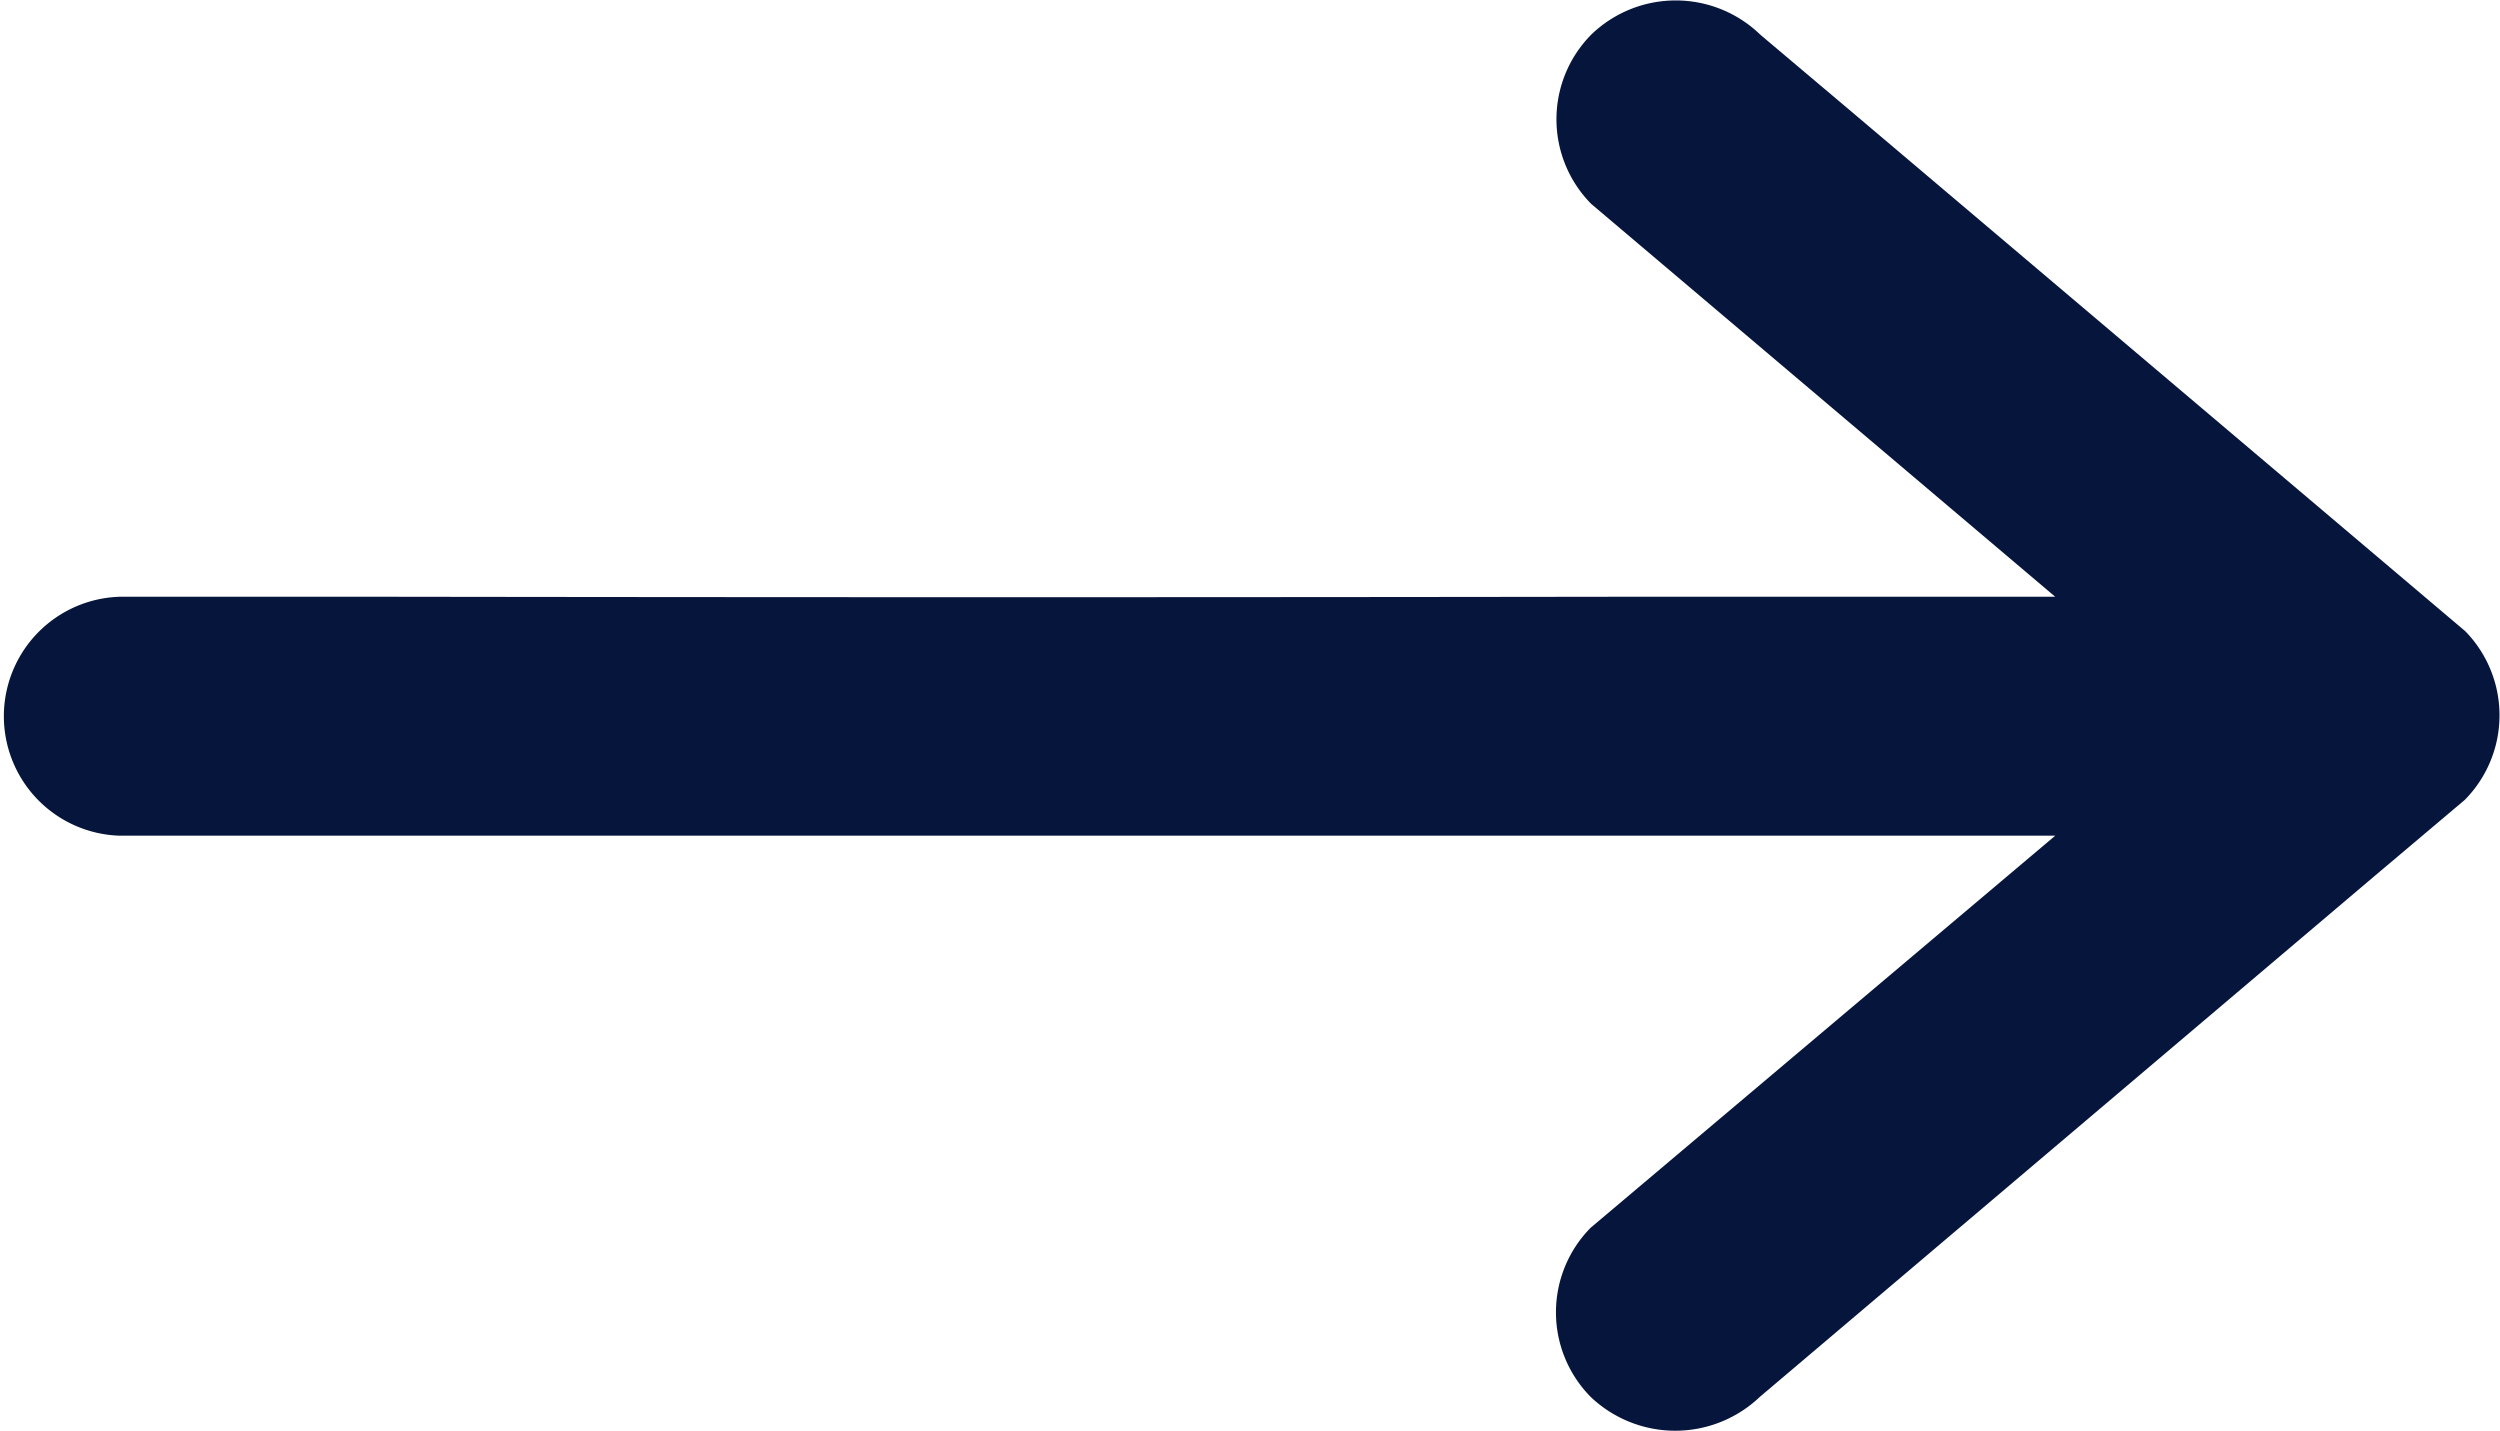<svg xmlns="http://www.w3.org/2000/svg" xmlns:xlink="http://www.w3.org/1999/xlink" width="20.1" height="11.505" viewBox="0 0 20.1 11.505">
  <defs>
    <clipPath id="clip-path">
      <rect id="Rectangle_116" data-name="Rectangle 116" width="20.1" height="11.505" fill="#06153c"/>
    </clipPath>
  </defs>
  <g id="black-arrow" clip-path="url(#clip-path)">
    <path id="Path_210" data-name="Path 210" d="M19.821,5.074,14.864.878l-.711-.6a.977.977,0,0,0-1.36,0,.968.968,0,0,0,0,1.36l3.731,3.159H12.933q-4.874.007-9.734,0H.961a.961.961,0,0,0,0,1.921H16.524L13.5,9.27l-.711.6a.968.968,0,0,0,0,1.36.986.986,0,0,0,1.36,0l4.957-4.2.711-.6a.968.968,0,0,0,0-1.36" transform="translate(0 0.001)" fill="#06153c"/>
  </g>
</svg>
